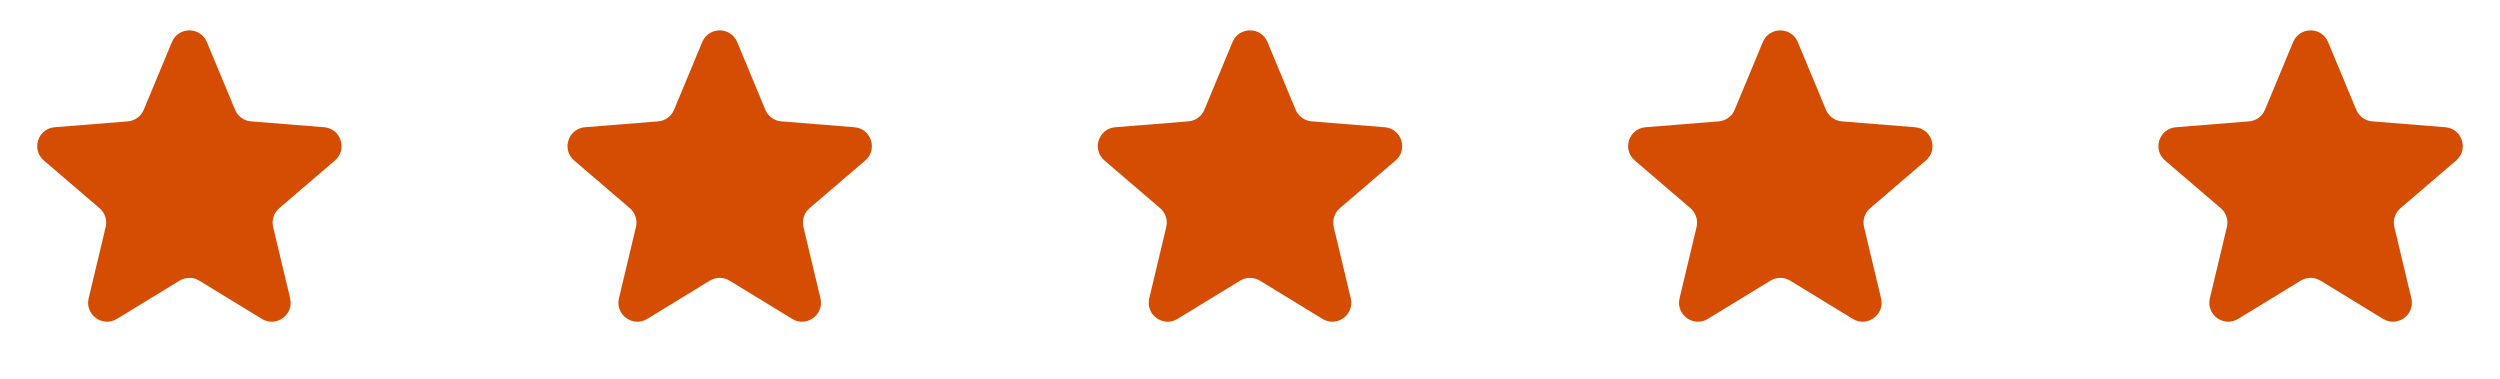 <?xml version="1.0" encoding="utf-8"?>
<svg xmlns="http://www.w3.org/2000/svg" fill="none" height="100%" overflow="visible" preserveAspectRatio="none" style="display: block;" viewBox="0 0 132 20" width="100%">
<g id="Frame 1261154601">
<path d="M9.077 2.22C9.418 1.399 10.582 1.399 10.923 2.22L12.411 5.795C12.555 6.142 12.88 6.378 13.254 6.408L17.114 6.718C18.001 6.789 18.36 7.895 17.685 8.474L14.744 10.993C14.459 11.237 14.335 11.62 14.421 11.985L15.32 15.752C15.526 16.617 14.585 17.301 13.826 16.837L10.521 14.818C10.201 14.623 9.799 14.623 9.479 14.818L6.174 16.837C5.415 17.301 4.474 16.617 4.68 15.752L5.579 11.985C5.666 11.62 5.541 11.237 5.256 10.993L2.315 8.474C1.64 7.895 1.999 6.789 2.886 6.718L6.746 6.408C7.12 6.378 7.446 6.142 7.59 5.795L9.077 2.22Z" fill="#D54D03" id="Star 1"/>
<path d="M37.077 2.22C37.418 1.399 38.582 1.399 38.923 2.22L40.41 5.795C40.554 6.142 40.88 6.378 41.254 6.408L45.114 6.718C46.001 6.789 46.36 7.895 45.685 8.474L42.744 10.993C42.459 11.237 42.334 11.62 42.422 11.985L43.32 15.752C43.526 16.617 42.585 17.301 41.826 16.837L38.521 14.818C38.201 14.623 37.799 14.623 37.479 14.818L34.174 16.837C33.415 17.301 32.474 16.617 32.68 15.752L33.578 11.985C33.666 11.62 33.541 11.237 33.256 10.993L30.315 8.474C29.64 7.895 29.999 6.789 30.886 6.718L34.746 6.408C35.12 6.378 35.446 6.142 35.59 5.795L37.077 2.22Z" fill="#D54D03" id="Star 2"/>
<path d="M65.077 2.22C65.418 1.399 66.582 1.399 66.923 2.22L68.41 5.795C68.555 6.142 68.88 6.378 69.254 6.408L73.114 6.718C74.001 6.789 74.36 7.895 73.685 8.474L70.744 10.993C70.459 11.237 70.335 11.62 70.421 11.985L71.32 15.752C71.526 16.617 70.585 17.301 69.826 16.837L66.521 14.818C66.201 14.623 65.799 14.623 65.479 14.818L62.174 16.837C61.415 17.301 60.474 16.617 60.68 15.752L61.578 11.985C61.666 11.62 61.541 11.237 61.256 10.993L58.315 8.474C57.64 7.895 57.999 6.789 58.886 6.718L62.746 6.408C63.12 6.378 63.446 6.142 63.59 5.795L65.077 2.22Z" fill="#D54D03" id="Star 3"/>
<path d="M93.077 2.22C93.418 1.399 94.582 1.399 94.923 2.22L96.41 5.795C96.555 6.142 96.88 6.378 97.254 6.408L101.114 6.718C102.001 6.789 102.36 7.895 101.685 8.474L98.744 10.993C98.459 11.237 98.335 11.62 98.421 11.985L99.32 15.752C99.526 16.617 98.585 17.301 97.826 16.837L94.521 14.818C94.201 14.623 93.799 14.623 93.479 14.818L90.174 16.837C89.415 17.301 88.474 16.617 88.68 15.752L89.579 11.985C89.665 11.62 89.541 11.237 89.256 10.993L86.315 8.474C85.64 7.895 85.999 6.789 86.886 6.718L90.746 6.408C91.12 6.378 91.445 6.142 91.59 5.795L93.077 2.22Z" fill="#D54D03" id="Star 4"/>
<path d="M121.077 2.22C121.418 1.399 122.582 1.399 122.923 2.22L124.41 5.795C124.554 6.142 124.88 6.378 125.254 6.408L129.114 6.718C130.001 6.789 130.36 7.895 129.685 8.474L126.744 10.993C126.459 11.237 126.334 11.62 126.421 11.985L127.32 15.752C127.526 16.617 126.585 17.301 125.826 16.837L122.521 14.818C122.201 14.623 121.799 14.623 121.479 14.818L118.174 16.837C117.415 17.301 116.474 16.617 116.68 15.752L117.579 11.985C117.666 11.62 117.541 11.237 117.256 10.993L114.315 8.474C113.64 7.895 113.999 6.789 114.886 6.718L118.746 6.408C119.12 6.378 119.446 6.142 119.59 5.795L121.077 2.22Z" fill="#D54D03" id="Star 5"/>
</g>
</svg>